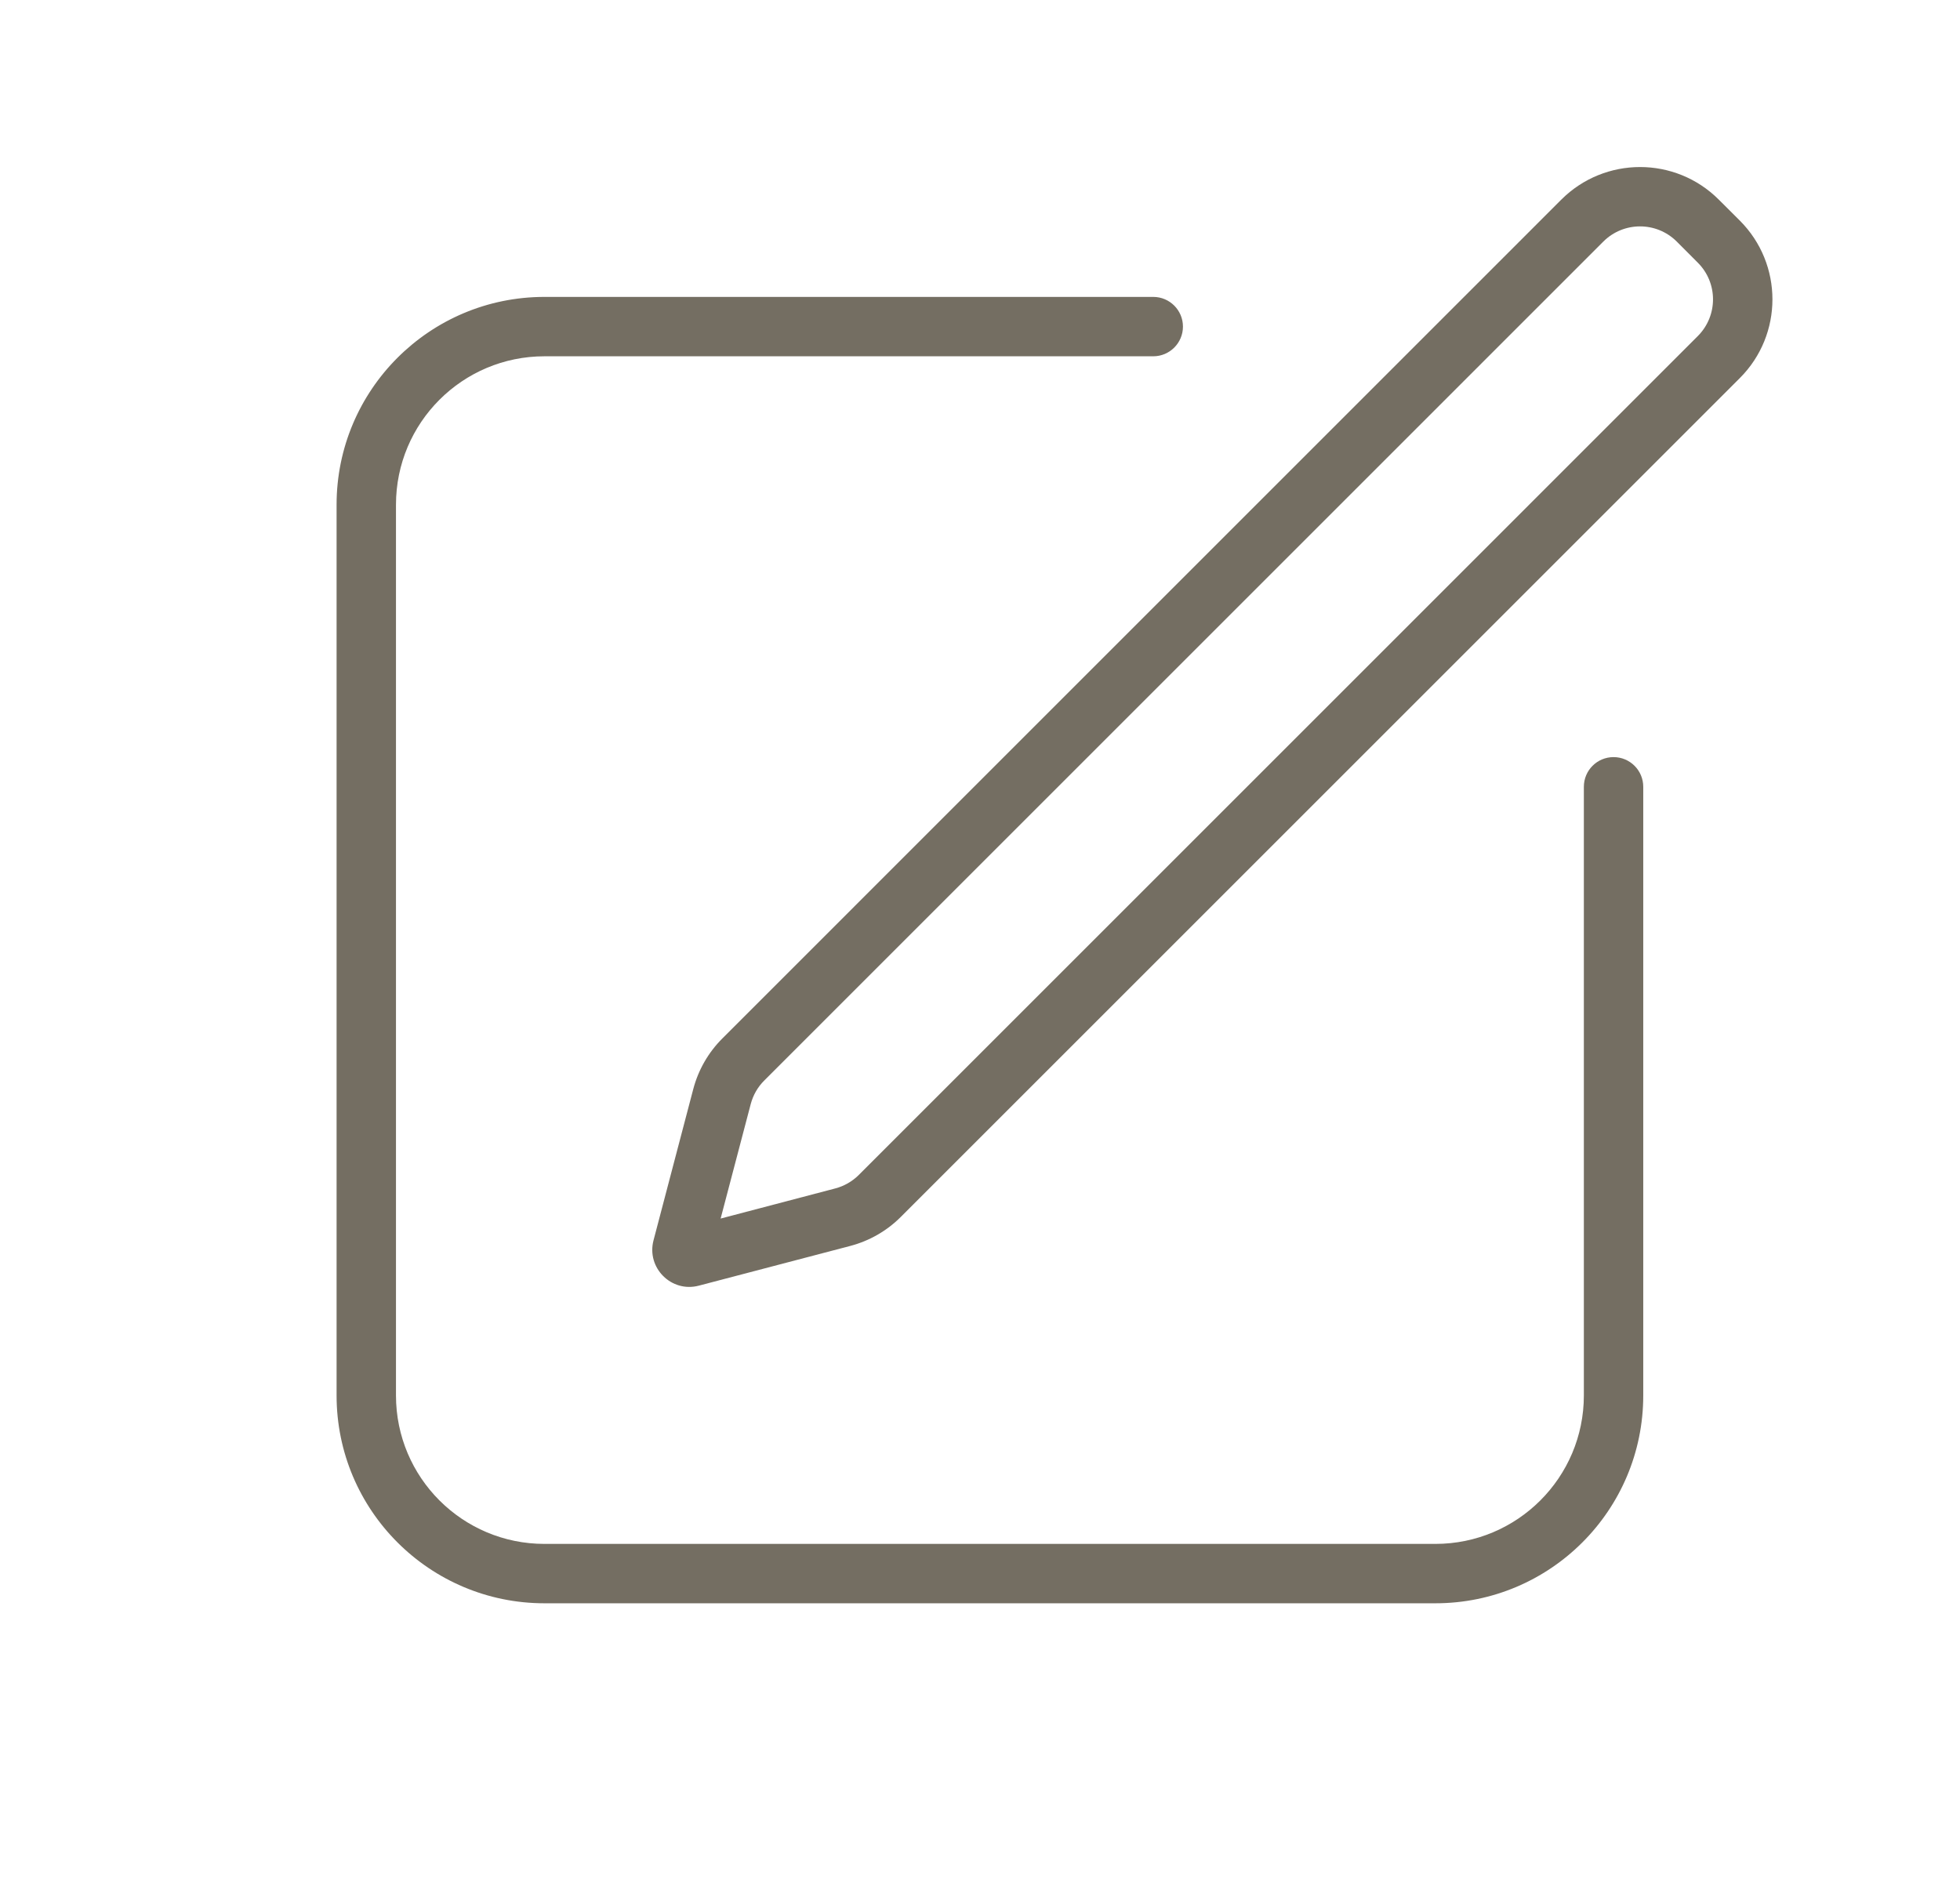 <svg width="33" height="32" viewBox="0 0 33 32" fill="none" xmlns="http://www.w3.org/2000/svg">
<g id="edit">
<path id="Union" fill-rule="evenodd" clip-rule="evenodd" d="M12.868 18.196L26.994 4.069C27.336 3.727 27.89 3.727 28.232 4.069L28.585 4.423C28.927 4.764 28.927 5.318 28.585 5.66L14.459 19.787C14.349 19.896 14.212 19.975 14.062 20.014L12.133 20.521L12.64 18.592C12.68 18.442 12.758 18.305 12.868 18.196ZM11.673 18.338C11.758 18.017 11.926 17.724 12.161 17.489L26.287 3.362C27.02 2.63 28.207 2.63 28.939 3.362L29.293 3.715C30.025 4.448 30.025 5.635 29.293 6.367L15.166 20.494C14.931 20.729 14.638 20.897 14.316 20.982L11.766 21.651C11.304 21.773 10.882 21.351 11.003 20.888L11.673 18.338ZM6.667 8.5C6.667 7.119 7.786 6 9.167 6H19.417C19.693 6 19.917 5.776 19.917 5.5C19.917 5.224 19.693 5 19.417 5H9.167C7.234 5 5.667 6.567 5.667 8.5V23.5C5.667 25.433 7.234 27 9.167 27H24.167C26.1 27 27.667 25.433 27.667 23.5V13.25C27.667 12.974 27.443 12.75 27.167 12.75C26.89 12.75 26.667 12.974 26.667 13.25V23.5C26.667 24.881 25.547 26 24.167 26H9.167C7.786 26 6.667 24.881 6.667 23.5V8.5Z" fill="#746E62"/>
</g>
</svg>
